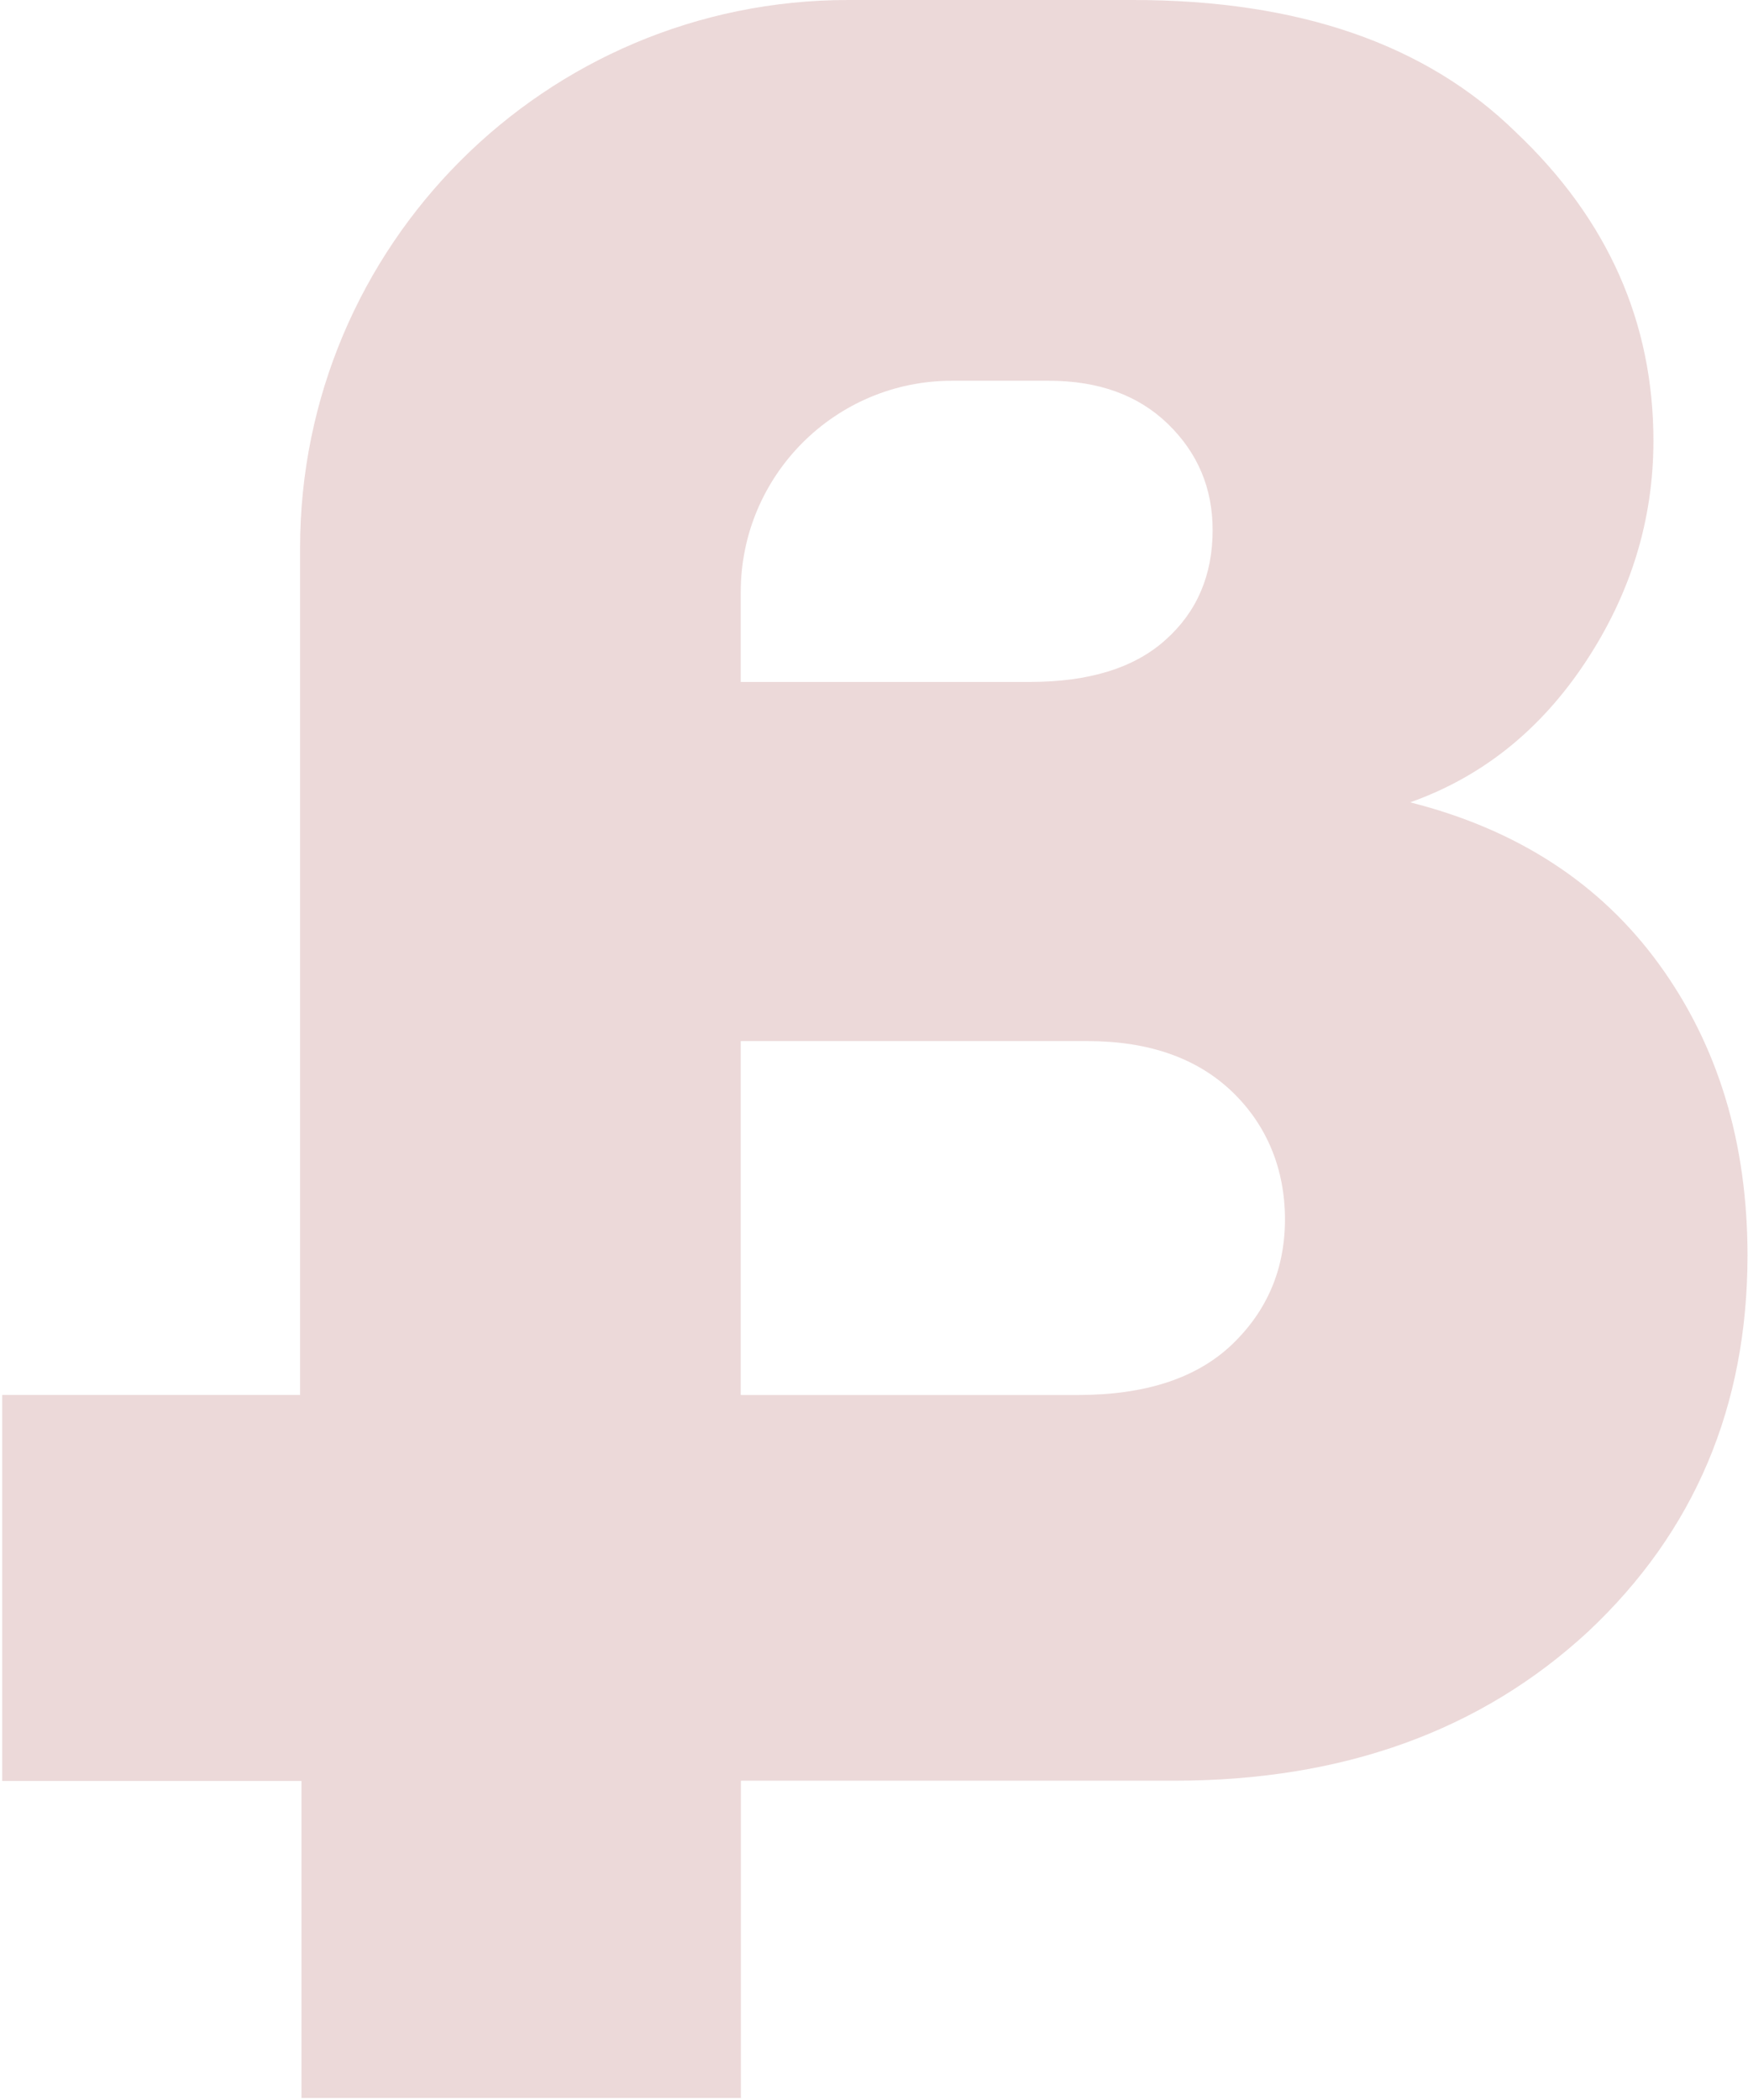 <svg xmlns="http://www.w3.org/2000/svg" width="623" height="748" viewBox="0 0 623 748" fill="none"><path d="M403.903 0C462.824 0 508.314 15.735 540.372 47.205C572.97 78.087 589.293 114.753 589.293 157.057C589.293 185.095 581.254 211.32 565.225 235.634C549.195 259.947 528.313 276.712 502.578 285.829H502.628C540.961 295.535 570.568 314.848 591.499 343.77C612.381 372.642 622.822 407.151 622.822 447.199C622.822 501.022 603.901 545.629 566.156 581.119C527.823 616.609 478.608 634.354 418.511 634.354H264.069V747.381H107.454V634.441H0.789V496.944H106.947V195.34C106.948 87.45 194.397 0 302.287 0H403.903ZM264.004 496.944H264.069V496.953H384.148C408.216 496.953 426.501 490.973 439.099 478.964C451.647 466.954 457.972 452.052 457.972 434.356C457.972 416.661 451.647 400.877 439.099 388.867C426.501 376.858 409.344 370.877 387.58 370.877H264.004V496.944ZM339.297 135.636C297.729 135.636 264.004 169.361 264.004 210.929V242.938H366.992C388.168 242.938 404.344 237.938 415.472 227.889C426.648 217.889 432.188 204.849 432.188 188.82C432.187 173.919 426.893 161.37 416.306 151.076C405.718 140.782 391.551 135.636 373.806 135.636H339.297Z" fill="#7F0101" fill-opacity="0.15"></path></svg>